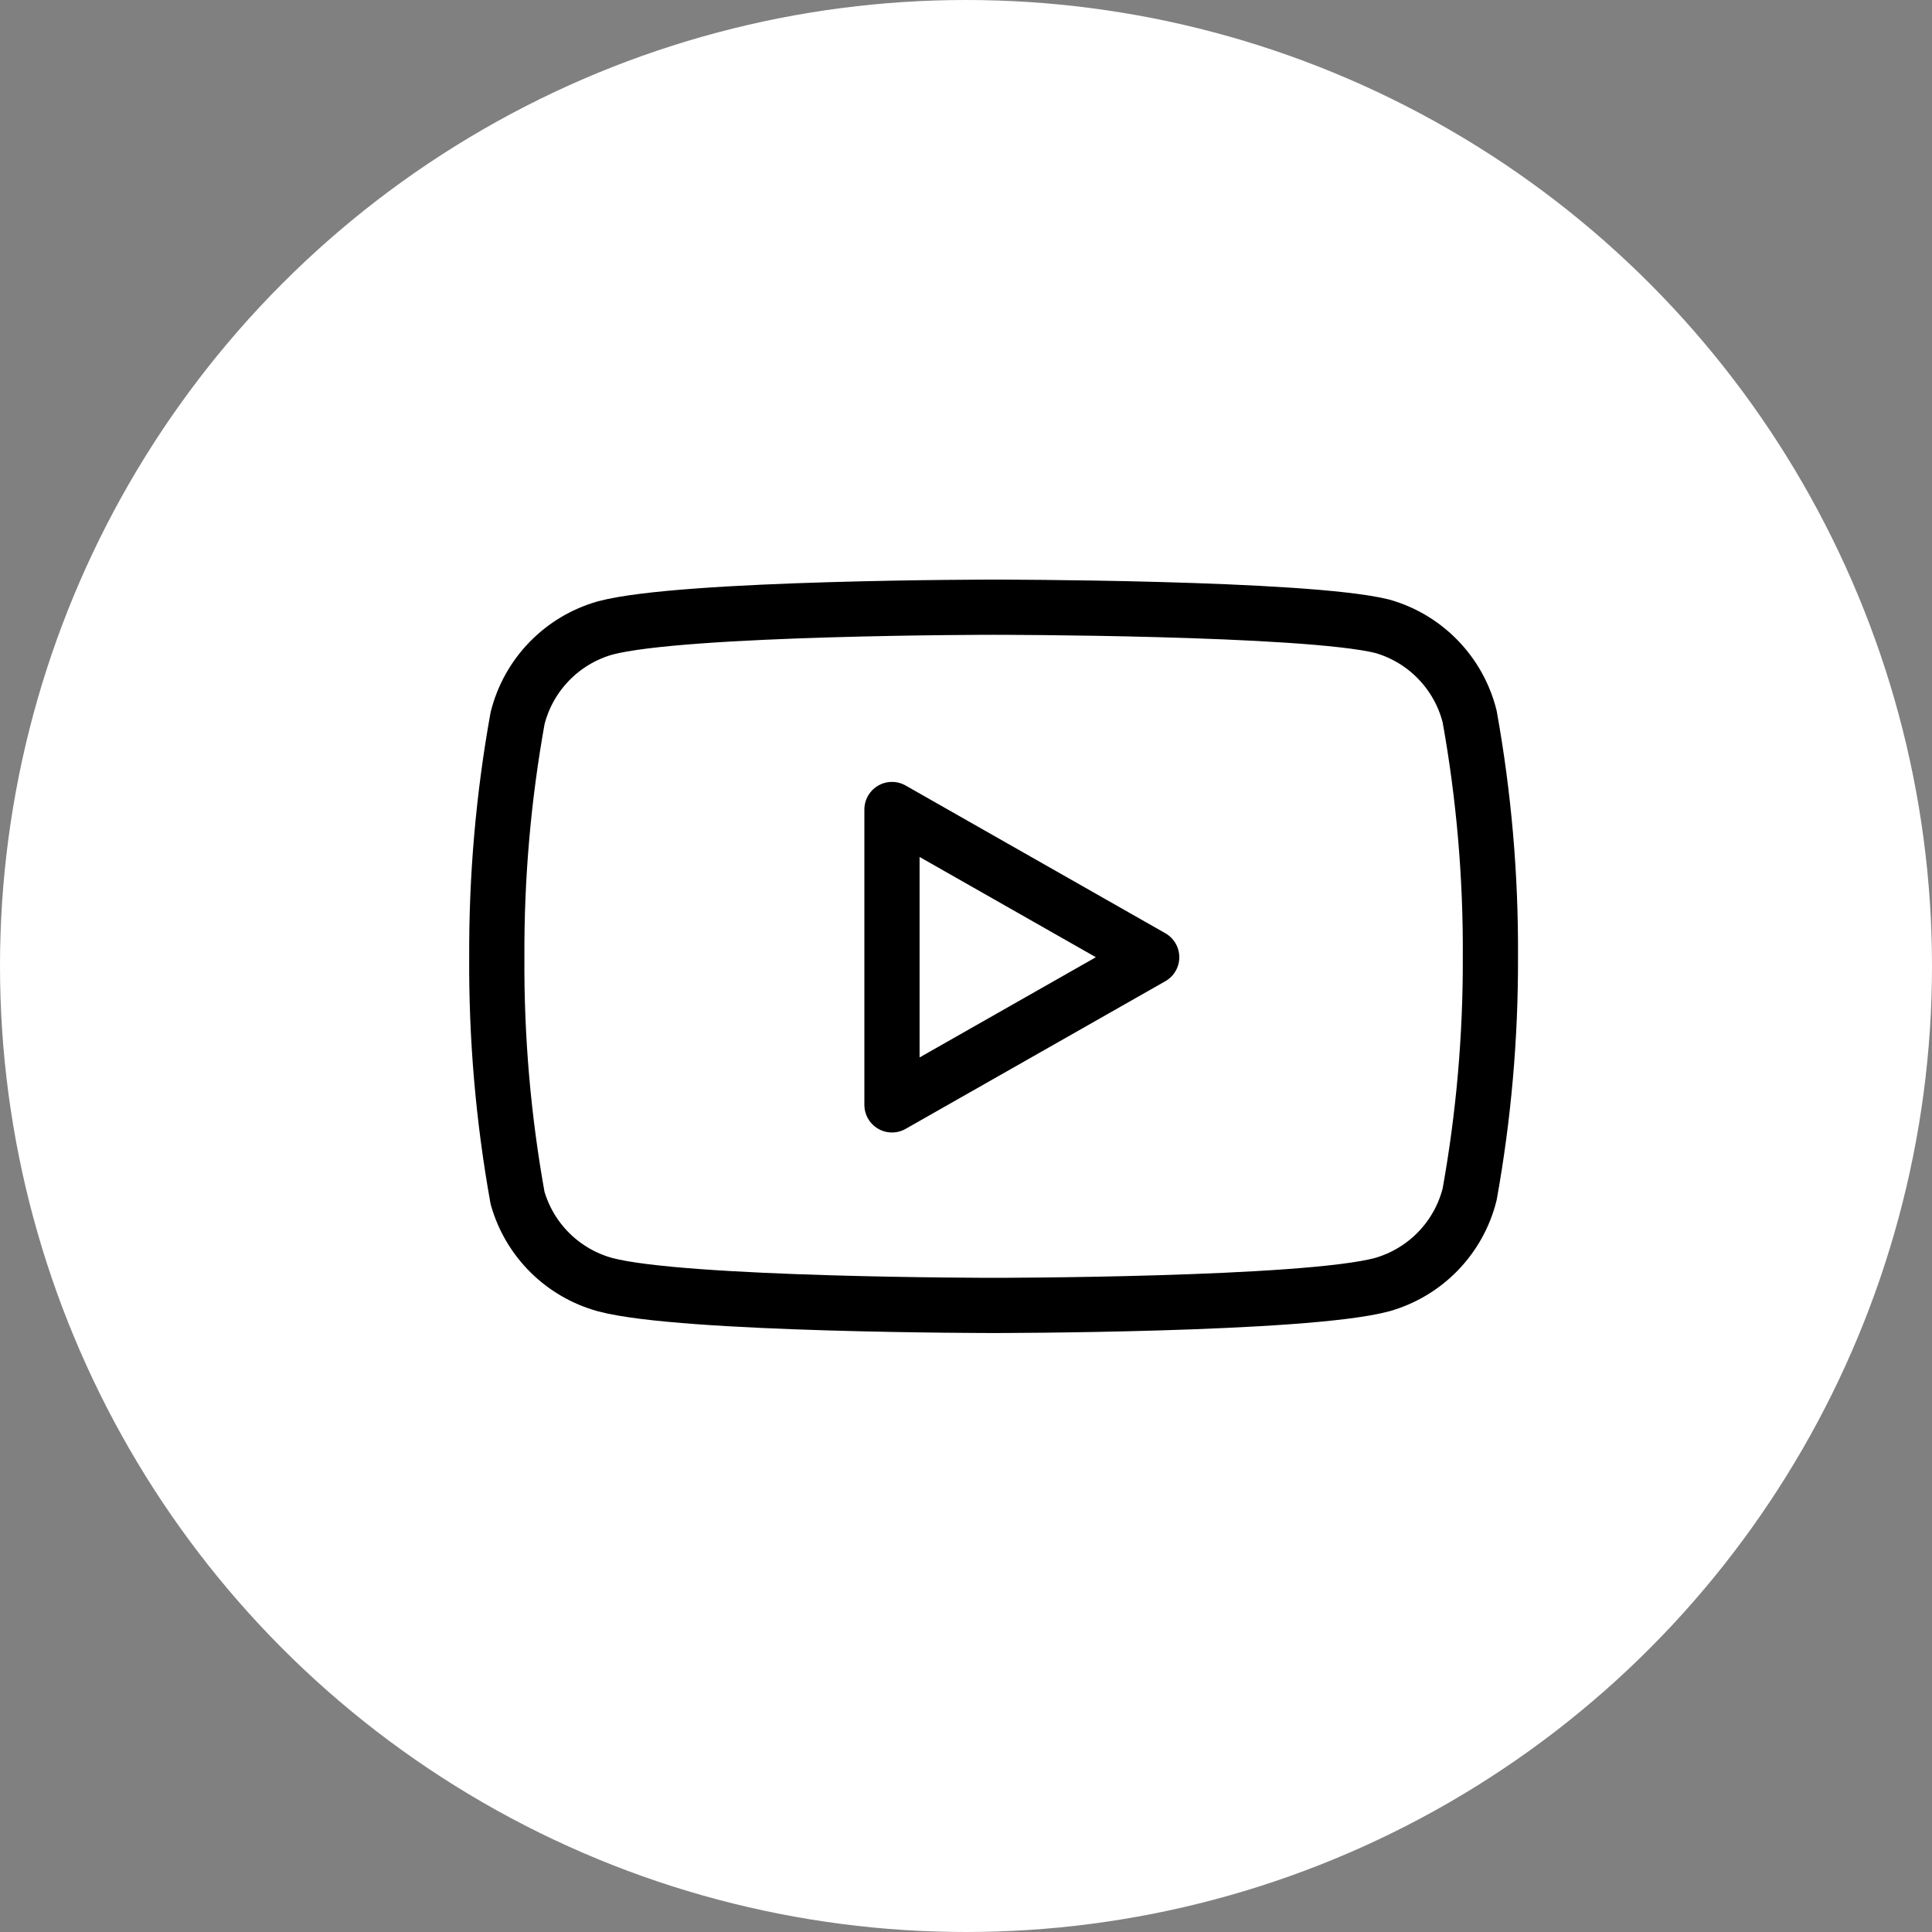 <?xml version="1.0" encoding="UTF-8"?>
<svg width="35px" height="35px" viewBox="0 0 35 35" version="1.1" xmlns="http://www.w3.org/2000/svg" xmlns:xlink="http://www.w3.org/1999/xlink">
    <rect x="0" y="0" width="35" height="35" fill="#808080" stroke="none"/>
    <title>Group</title>
    <g id="Page-1" stroke="none" stroke-width="1" fill="none" fill-rule="evenodd">
        <g id="Group">
            <circle id="Oval" stroke="#FFFFFF" fill="#FFFFFF" cx="17.5" cy="17.5" r="17"></circle>
            <g id="youtube" transform="translate(9, 11)" stroke="#000000" stroke-linecap="round" stroke-linejoin="round">
                <path d="M17.624,1.98 C17.426,1.19 16.82,0.565 16.036,0.344 C14.629,0 9,0 9,0 C9,0 3.371,0 1.964,0.376 C1.18,0.598 0.574,1.222 0.376,2.013 C0.119,3.441 -0.007,4.89 2.18016794e-15,6.341 C-0.009,7.803 0.117,9.263 0.376,10.702 C0.594,11.467 1.196,12.063 1.964,12.273 C3.371,12.649 9,12.649 9,12.649 C9,12.649 14.629,12.649 16.036,12.273 C16.82,12.051 17.426,11.427 17.624,10.636 C17.879,9.219 18.005,7.781 18,6.341 C18.009,4.879 17.883,3.419 17.624,1.98 Z" id="Path"></path>
                <polygon id="Path" points="7.159 9.016 11.864 6.341 7.159 3.665"></polygon>
            </g>
        </g>
    </g>
</svg>